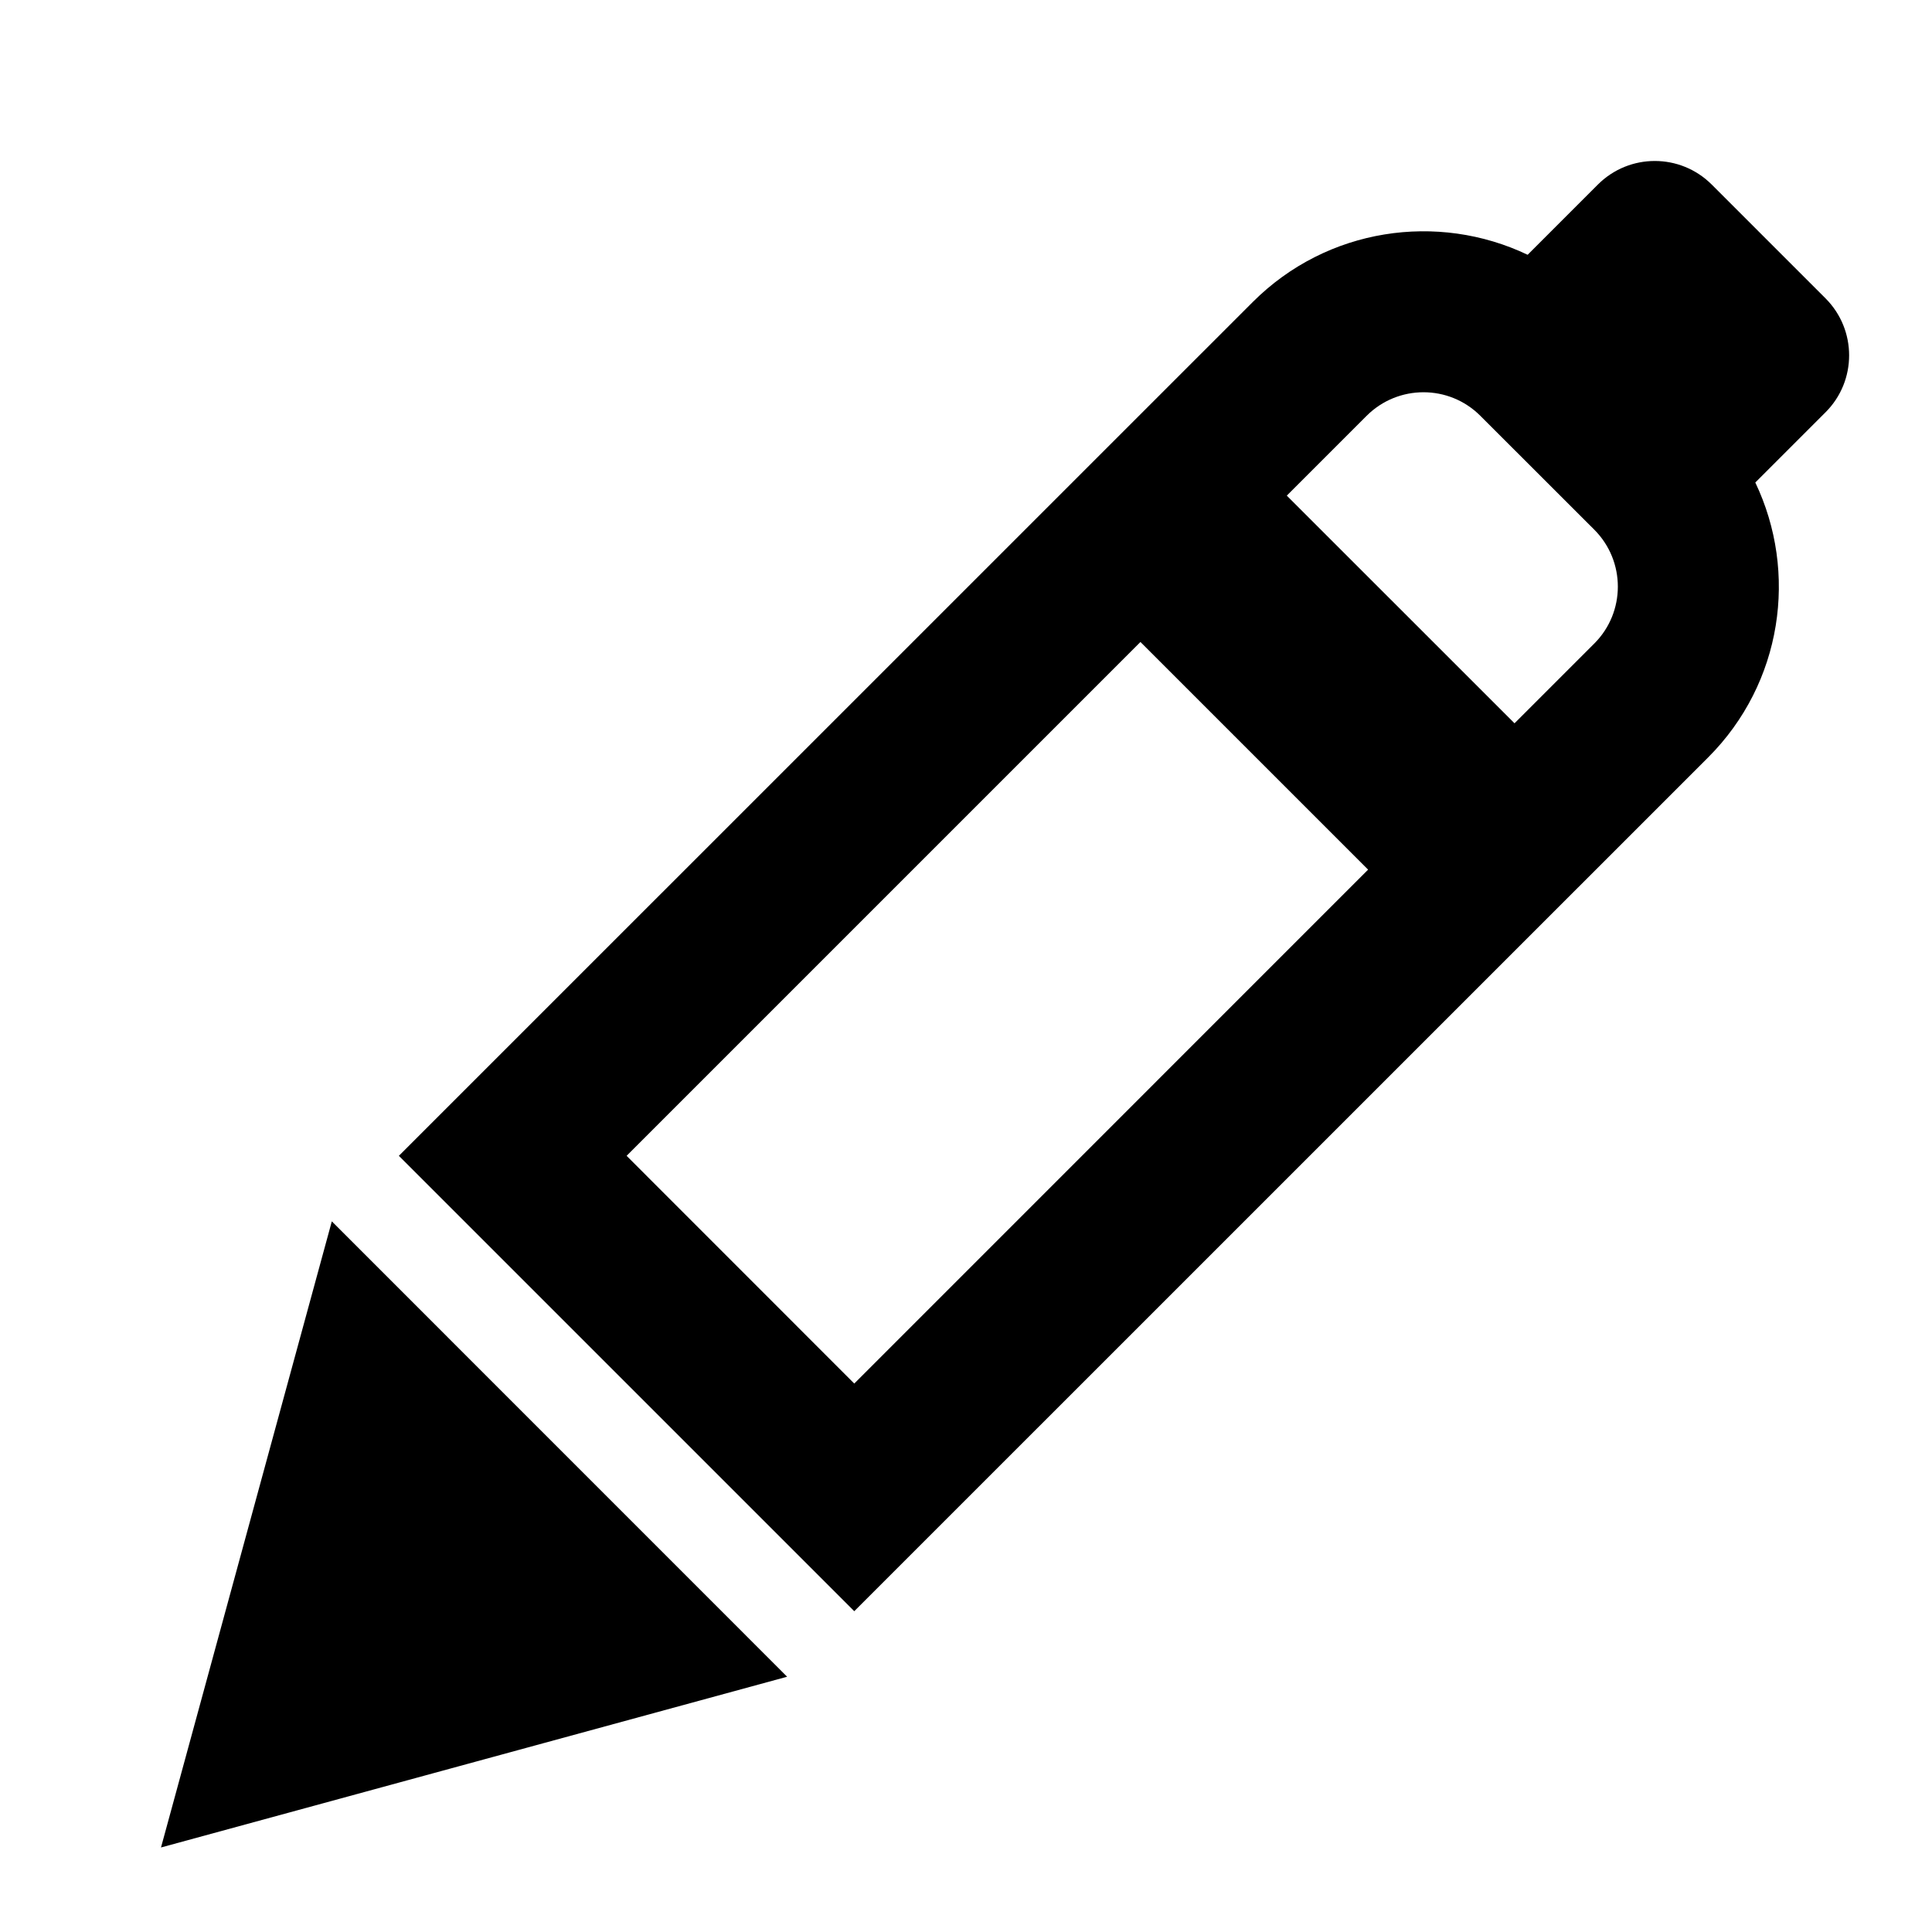 <?xml version="1.0" encoding="utf-8"?><!-- Uploaded to: SVG Repo, www.svgrepo.com, Generator: SVG Repo Mixer Tools -->
<svg 
  width="24"
  height="24"
  viewBox="0 0 24 24"
  fill="none"
  xmlns="http://www.w3.org/2000/svg"
>
  <path
    fill-rule="evenodd"
    clip-rule="evenodd"
    d="M21.264 2.293C20.873 1.902 20.24 1.902 19.849 2.293L18.977 3.165C17.862 2.633 16.486 2.828 15.562 3.752L4.955 14.358L10.612 20.015L21.219 9.409C22.143 8.485 22.338 7.109 21.805 5.994L22.678 5.121C23.068 4.731 23.068 4.098 22.678 3.707L21.264 2.293ZM16.995 10.803L10.612 17.187L7.784 14.358L14.167 7.975L16.995 10.803ZM18.814 8.985L19.805 7.994C20.195 7.604 20.195 6.971 19.805 6.58L18.39 5.166C18 4.775 17.367 4.775 16.976 5.166L15.985 6.157L18.814 8.985Z"
    fill="#000000"
  />
  <path
    d="M2 22.95L4.122 15.172L9.778 20.829L2 22.95Z"
    fill="#000000"
  />
</svg>
